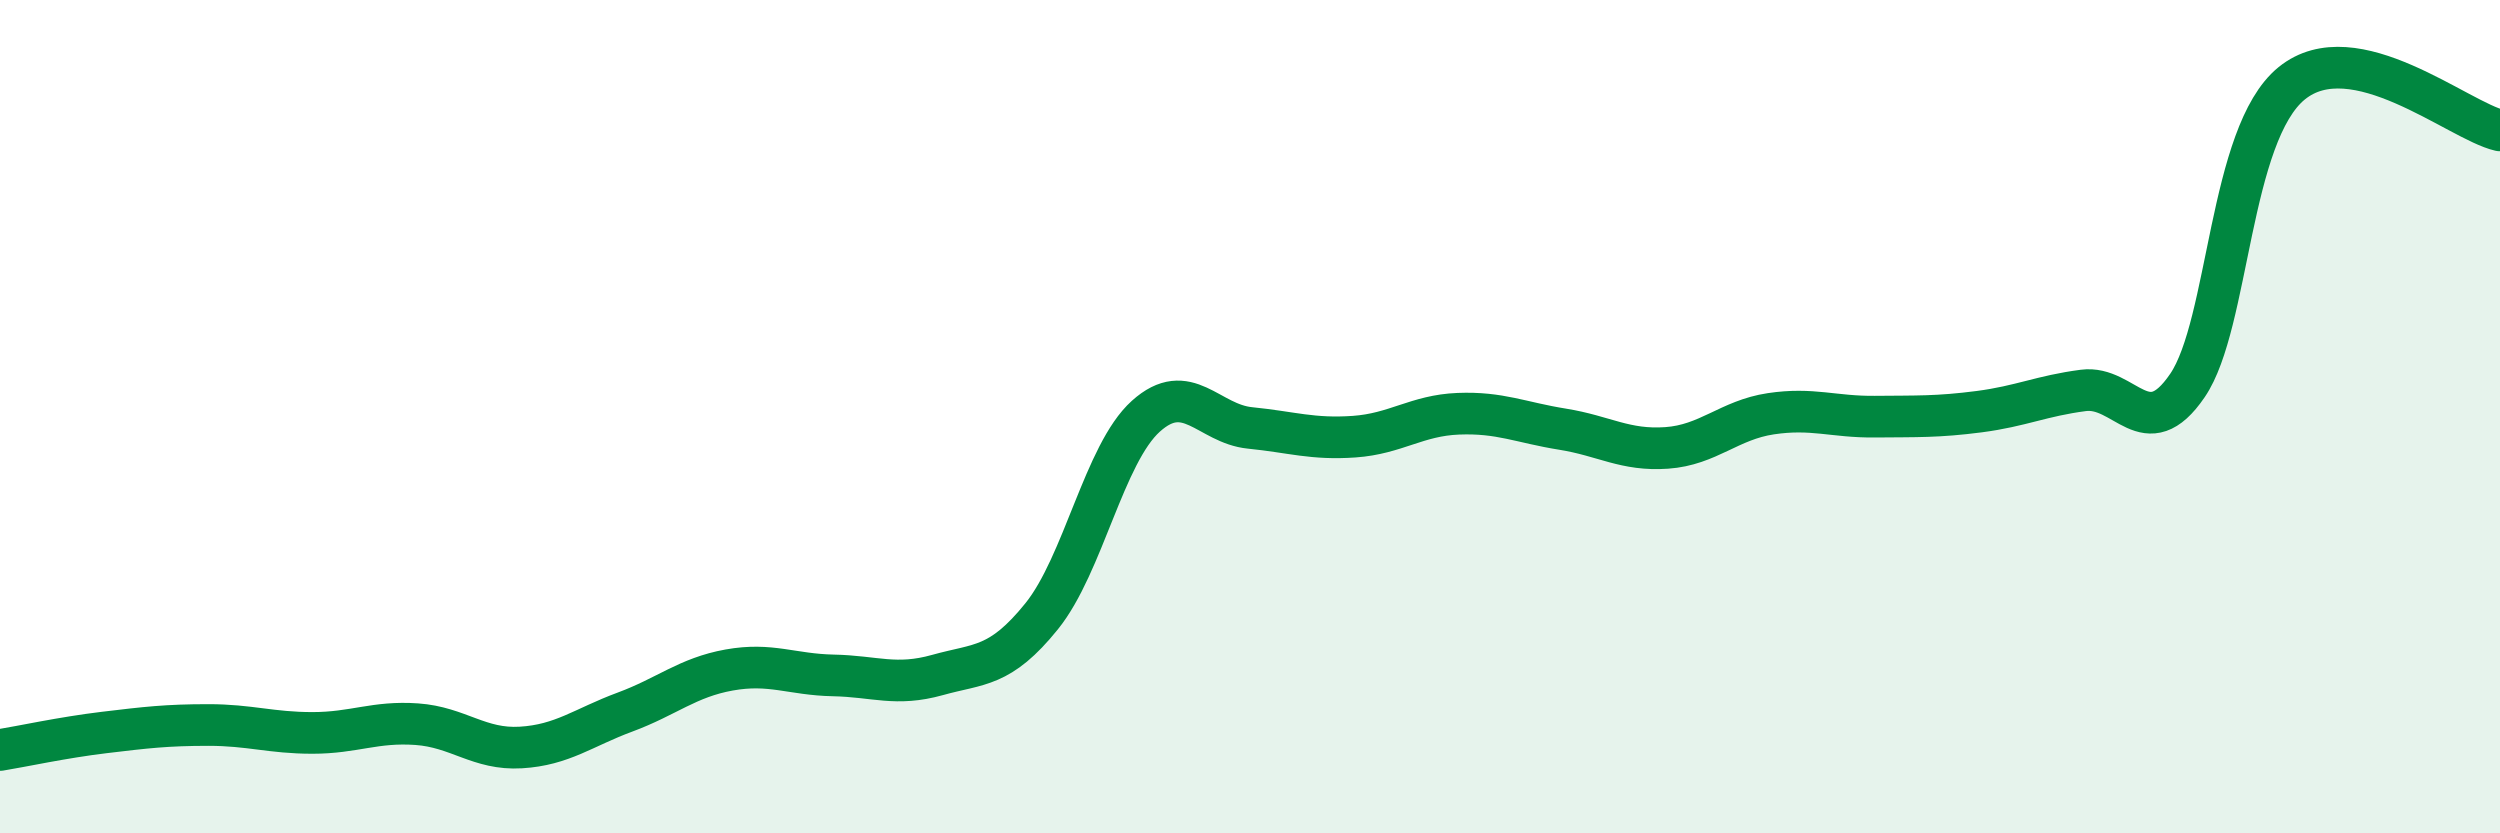 
    <svg width="60" height="20" viewBox="0 0 60 20" xmlns="http://www.w3.org/2000/svg">
      <path
        d="M 0,18 C 0.5,17.92 1.5,17.7 2.5,17.58 C 3.5,17.46 4,17.4 5,17.4 C 6,17.4 6.5,17.59 7.5,17.59 C 8.5,17.59 9,17.31 10,17.38 C 11,17.45 11.5,18 12.5,17.94 C 13.5,17.88 14,17.46 15,17.09 C 16,16.72 16.5,16.26 17.5,16.08 C 18.5,15.9 19,16.19 20,16.21 C 21,16.23 21.5,16.48 22.5,16.2 C 23.5,15.92 24,16.03 25,14.79 C 26,13.55 26.5,10.89 27.5,9.99 C 28.5,9.09 29,10.17 30,10.27 C 31,10.37 31.5,10.55 32.5,10.48 C 33.5,10.41 34,9.97 35,9.93 C 36,9.89 36.5,10.14 37.5,10.3 C 38.5,10.46 39,10.82 40,10.75 C 41,10.68 41.5,10.08 42.5,9.93 C 43.5,9.78 44,10.01 45,10 C 46,9.99 46.5,10.01 47.5,9.88 C 48.5,9.75 49,9.5 50,9.37 C 51,9.24 51.5,10.72 52.5,9.25 C 53.5,7.78 53.5,3.22 55,2 C 56.5,0.78 59,2.9 60,3.13L60 20L0 20Z"
        fill="#008740"
        opacity="0.1"
        stroke-linecap="round"
        stroke-linejoin="round"
      />
      <path
        d="M 0,18 C 0.5,17.92 1.5,17.7 2.5,17.58 C 3.5,17.46 4,17.4 5,17.4 C 6,17.4 6.5,17.59 7.5,17.59 C 8.5,17.59 9,17.31 10,17.38 C 11,17.45 11.5,18 12.5,17.94 C 13.5,17.88 14,17.46 15,17.09 C 16,16.72 16.5,16.26 17.5,16.08 C 18.5,15.9 19,16.19 20,16.21 C 21,16.23 21.5,16.48 22.5,16.2 C 23.5,15.92 24,16.03 25,14.79 C 26,13.55 26.5,10.89 27.5,9.99 C 28.5,9.09 29,10.17 30,10.27 C 31,10.37 31.5,10.55 32.5,10.48 C 33.5,10.41 34,9.97 35,9.93 C 36,9.89 36.5,10.14 37.5,10.3 C 38.5,10.46 39,10.82 40,10.75 C 41,10.68 41.5,10.08 42.5,9.93 C 43.5,9.78 44,10.01 45,10 C 46,9.99 46.5,10.01 47.5,9.88 C 48.5,9.75 49,9.5 50,9.37 C 51,9.24 51.5,10.72 52.5,9.25 C 53.5,7.78 53.5,3.22 55,2 C 56.5,0.78 59,2.9 60,3.13"
        stroke="#008740"
        stroke-width="1"
        fill="none"
        stroke-linecap="round"
        stroke-linejoin="round"
      />
    </svg>
  